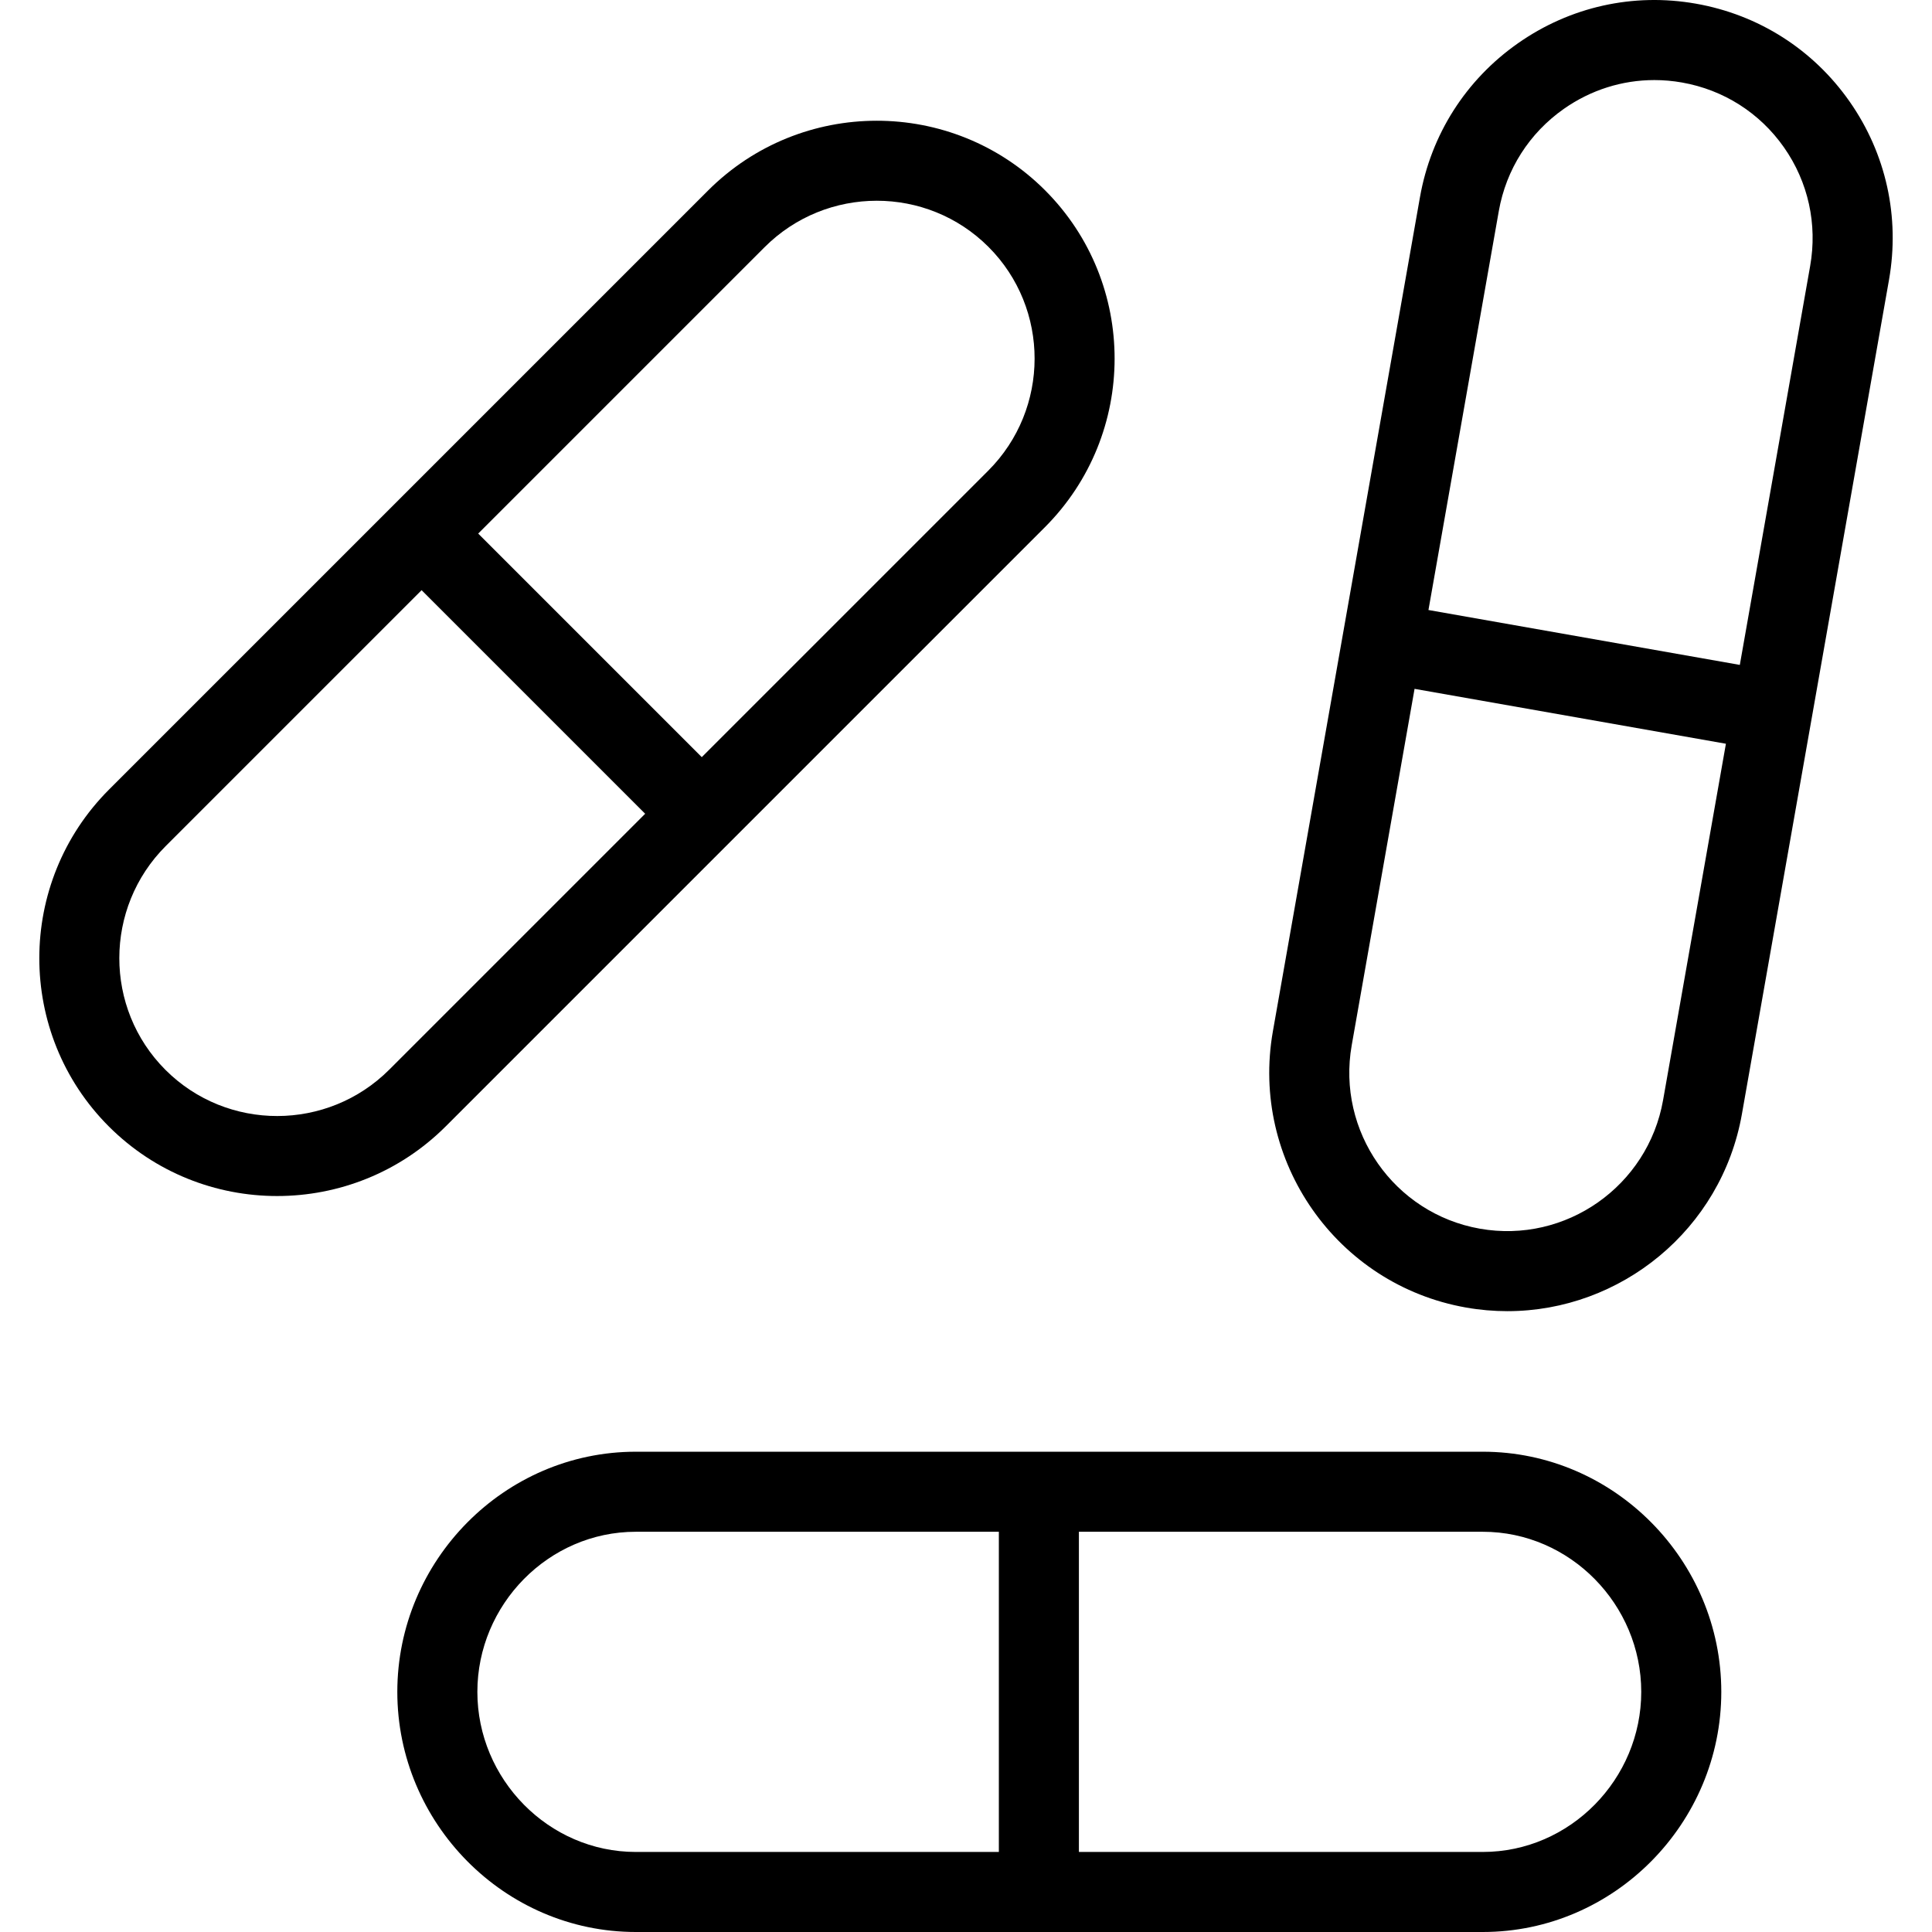 <?xml version="1.0" encoding="iso-8859-1"?>
<!-- Uploaded to: SVG Repo, www.svgrepo.com, Generator: SVG Repo Mixer Tools -->
<svg fill="#000000" height="800px" width="800px" version="1.1" id="Layer_1" xmlns="http://www.w3.org/2000/svg" xmlns:xlink="http://www.w3.org/1999/xlink" 
	 viewBox="0 0 512 512" xml:space="preserve">
<g>
	<g>
		<path d="M276.95,50.427c-24.606-24.605-64.679-24.568-89.315,0.07L28.921,209.211c-24.645,24.643-24.676,64.711-0.07,89.319
			c12.29,12.287,28.438,18.43,44.594,18.43c16.19,0,32.39-6.168,44.721-18.502L276.88,139.744
			C301.525,115.101,301.556,75.035,276.95,50.427z M103.167,283.459c-16.376,16.371-42.984,16.4-59.318,0.07
			c-16.332-16.336-16.301-42.946,0.07-59.317l67.809-67.809l59.248,59.247L103.167,283.459z M261.882,124.743l-75.907,75.907
			l-59.248-59.247l75.907-75.905c8.201-8.2,18.966-12.3,29.723-12.3c10.723,0,21.441,4.076,29.596,12.229
			C278.284,81.762,278.253,108.372,261.882,124.743z"/>
	</g>
</g>
<g>
	<g>
		<path d="M392.953,384.72H168.498c-34.853,0-63.205,28.842-63.205,63.64S133.646,512,168.498,512h224.455
			c34.852,0,63.208-28.842,63.208-63.64S427.805,384.72,392.953,384.72z M264.707,490.787h-96.208
			c-23.155,0-41.992-19.326-41.992-42.427c0-23.101,18.836-42.427,41.992-42.427h96.208V490.787z M392.953,490.787H285.92v-84.854
			h107.033c23.156,0,41.994,19.326,41.994,42.427S416.109,490.787,392.953,490.787z"/>
	</g>
</g>
<g>
	<g>
		<path d="M490.169,26.915c-9.659-13.801-24.127-23.014-40.741-25.943c-16.573-2.924-33.325,0.8-47.142,10.49
			c-13.823,9.69-23.049,24.18-25.981,40.797l-38.977,221.047c-6.052,34.319,16.904,67.159,51.174,73.203
			c3.685,0.65,7.352,0.963,10.972,0.963c30.041-0.003,56.752-21.62,62.154-52.251l38.975-221.046
			C503.539,57.511,499.833,40.727,490.169,26.915z M440.735,291.538c-4.021,22.801-25.802,38.099-48.551,34.078
			c-22.749-4.011-37.986-25.828-33.964-48.628l16.653-94.437l82.513,14.549L440.735,291.538z M479.71,70.493L461.07,176.207
			l-82.515-14.549l18.642-105.715c0,0,0,0,0-0.001c1.947-11.042,8.079-20.67,17.265-27.11c7.139-5.004,15.444-7.613,23.958-7.613
			c2.432,0,4.881,0.214,7.326,0.645c11.031,1.945,20.633,8.057,27.043,17.214C479.208,48.25,481.665,59.406,479.71,70.493z"/>
	</g>
</g>
</svg>
